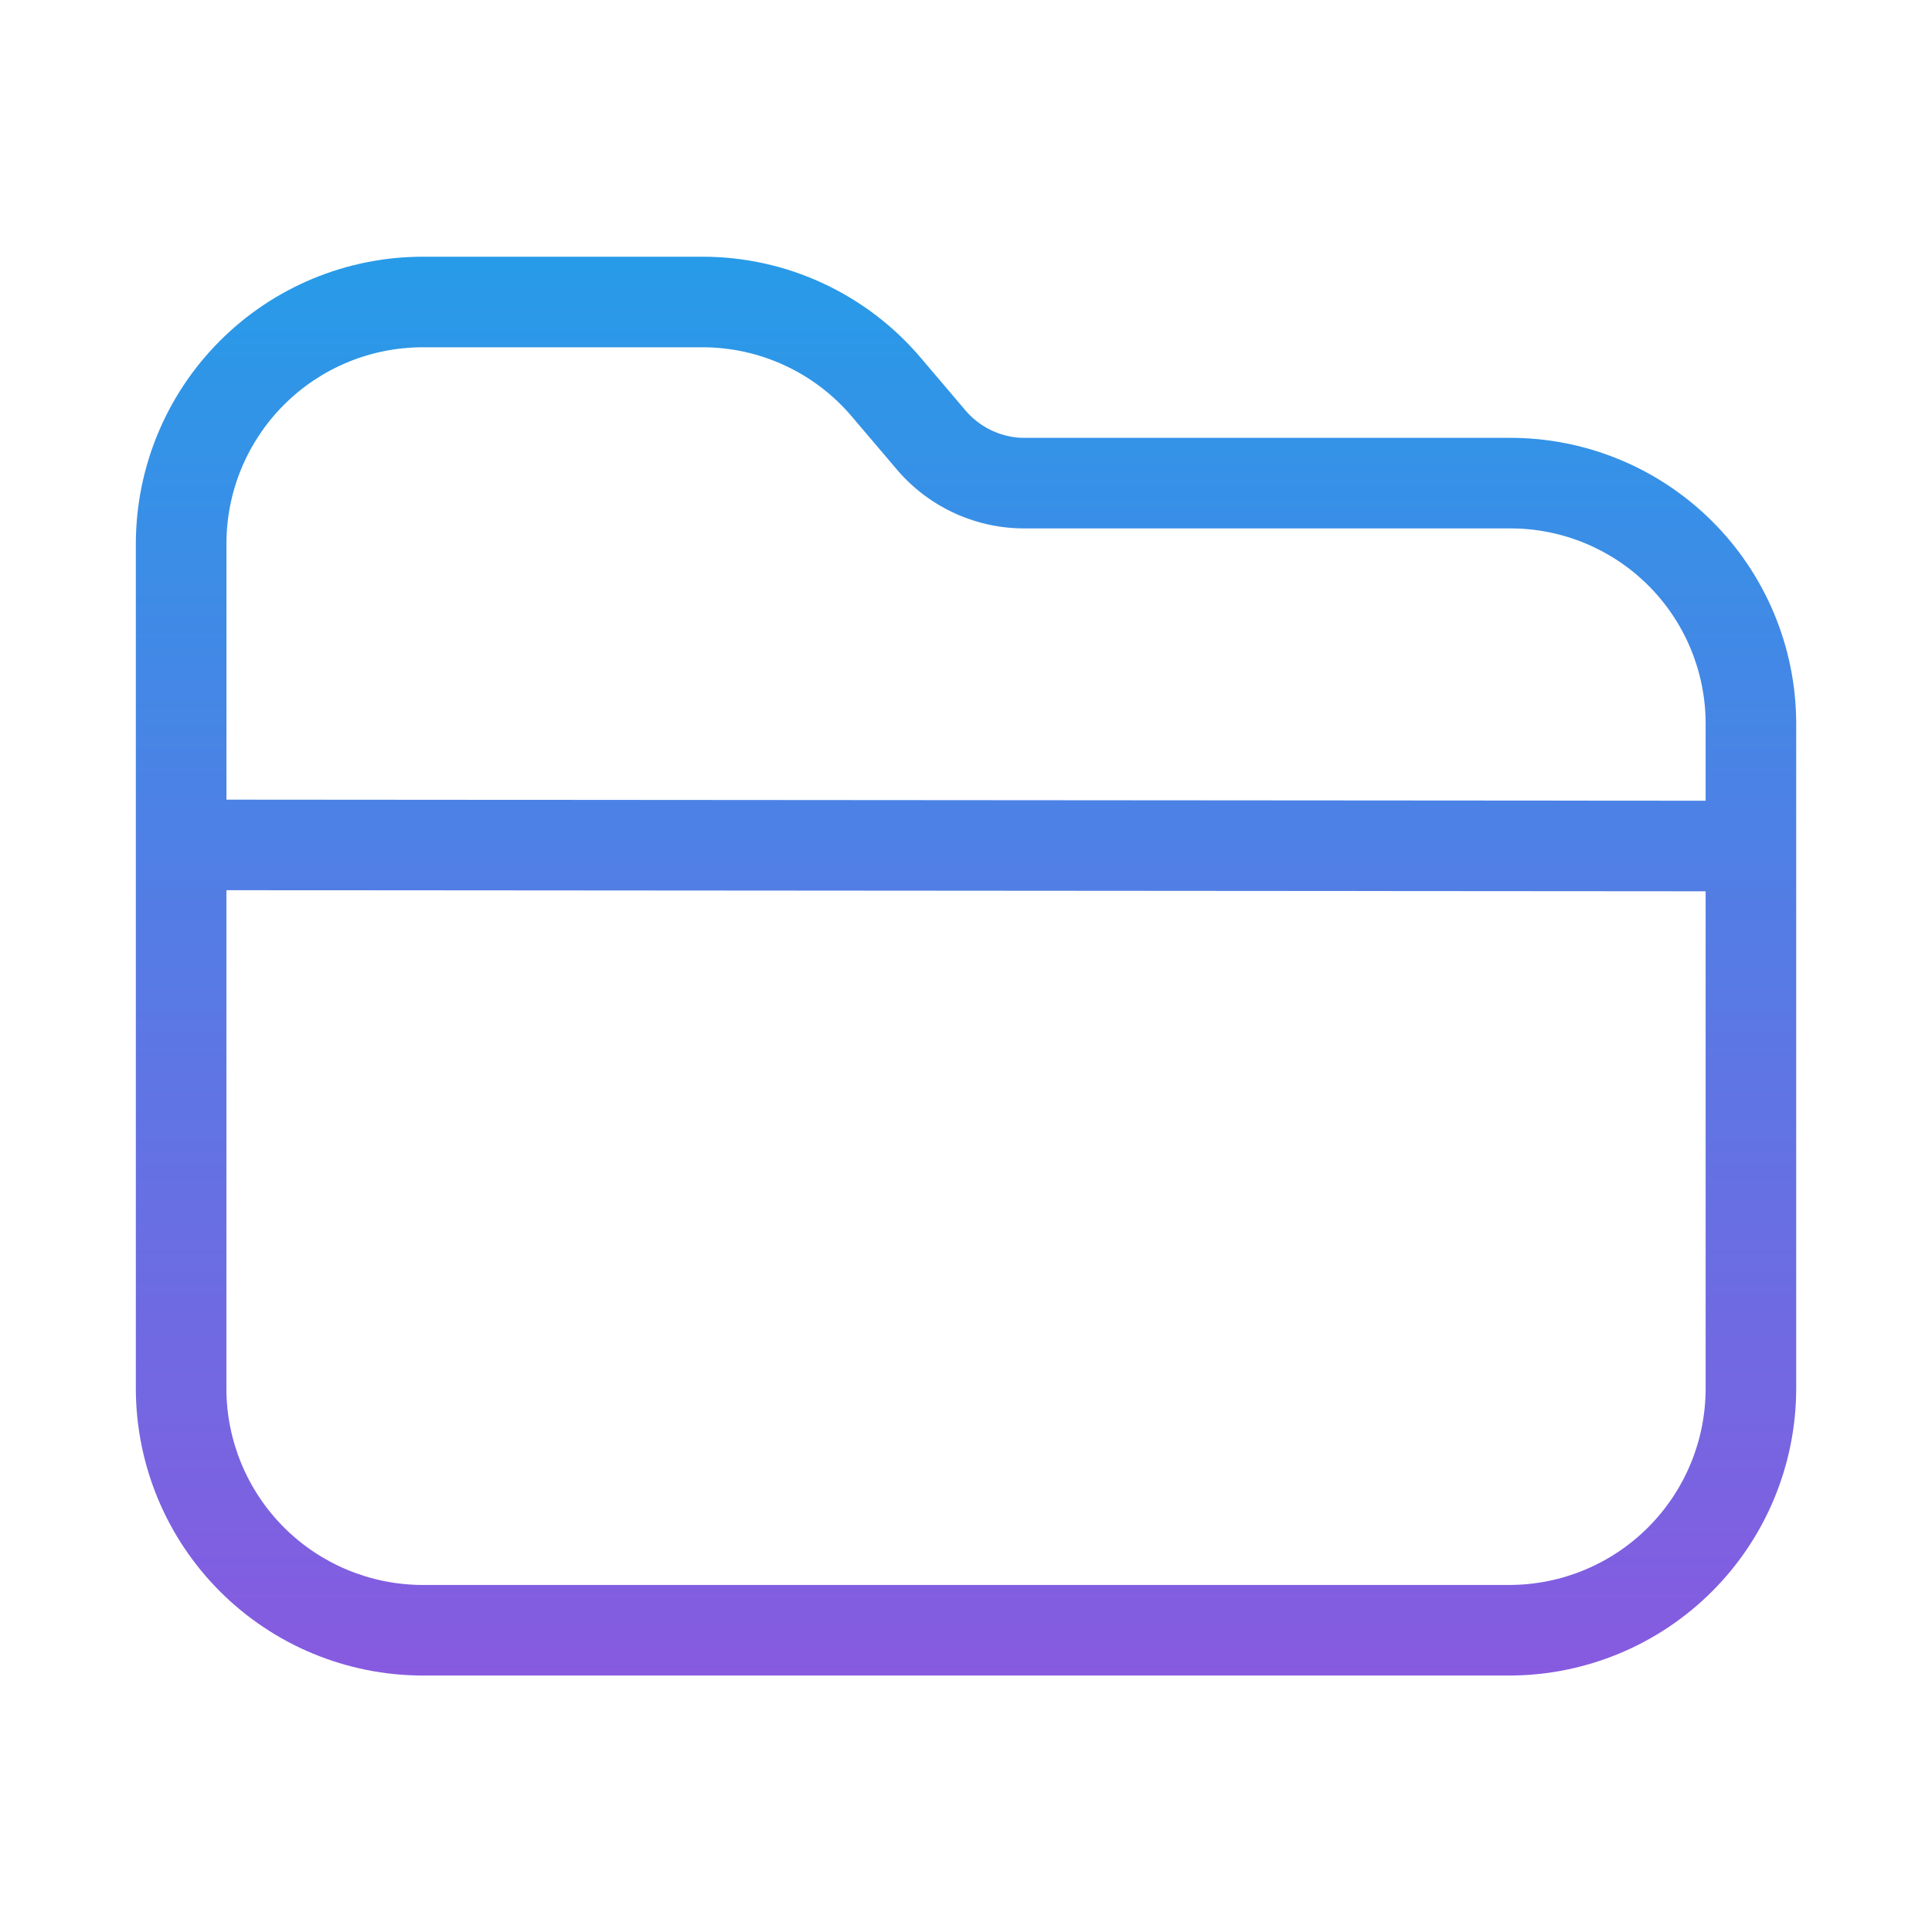 <svg width="48" height="48" viewBox="0 0 48 48" fill="none" xmlns="http://www.w3.org/2000/svg">
<path d="M37.501 10.878H25.384C25.11 10.867 24.841 10.797 24.595 10.674C24.349 10.551 24.133 10.377 23.959 10.164L22.885 8.9C22.217 8.109 21.384 7.474 20.445 7.038C19.506 6.602 18.483 6.377 17.448 6.378H10.501C8.611 6.38 6.8 7.131 5.465 8.467C4.129 9.803 3.378 11.614 3.375 13.503V34.503C3.378 36.392 4.129 38.203 5.465 39.538C6.8 40.874 8.611 41.626 10.501 41.628H37.501C39.389 41.626 41.2 40.874 42.536 39.538C43.872 38.203 44.623 36.392 44.626 34.503V17.946C44.616 16.064 43.86 14.263 42.525 12.938C41.189 11.613 39.382 10.872 37.501 10.878ZM10.501 8.628H17.448C18.156 8.627 18.856 8.781 19.499 9.08C20.142 9.378 20.712 9.813 21.169 10.355L22.246 11.622C22.629 12.085 23.108 12.459 23.649 12.719C24.191 12.979 24.783 13.119 25.384 13.128H37.501C38.785 13.121 40.02 13.625 40.934 14.528C41.848 15.432 42.367 16.661 42.376 17.946V19.894L5.626 19.867V13.503C5.627 12.21 6.141 10.971 7.055 10.057C7.969 9.143 9.208 8.629 10.501 8.628ZM37.501 39.378H10.501C9.208 39.376 7.969 38.862 7.055 37.948C6.141 37.034 5.627 35.795 5.625 34.503V22.117L42.376 22.144V34.503C42.374 35.795 41.86 37.034 40.946 37.948C40.032 38.862 38.793 39.376 37.501 39.378Z" fill="url(#paint0_linear_11825_4125)"/>
<defs>
<linearGradient id="paint0_linear_11825_4125" x1="24" y1="6.378" x2="24" y2="41.628" gradientUnits="userSpaceOnUse">
<stop stop-color="#279BE8"/>
<stop offset="1" stop-color="#875AE0"/>
</linearGradient>
</defs>
</svg>
